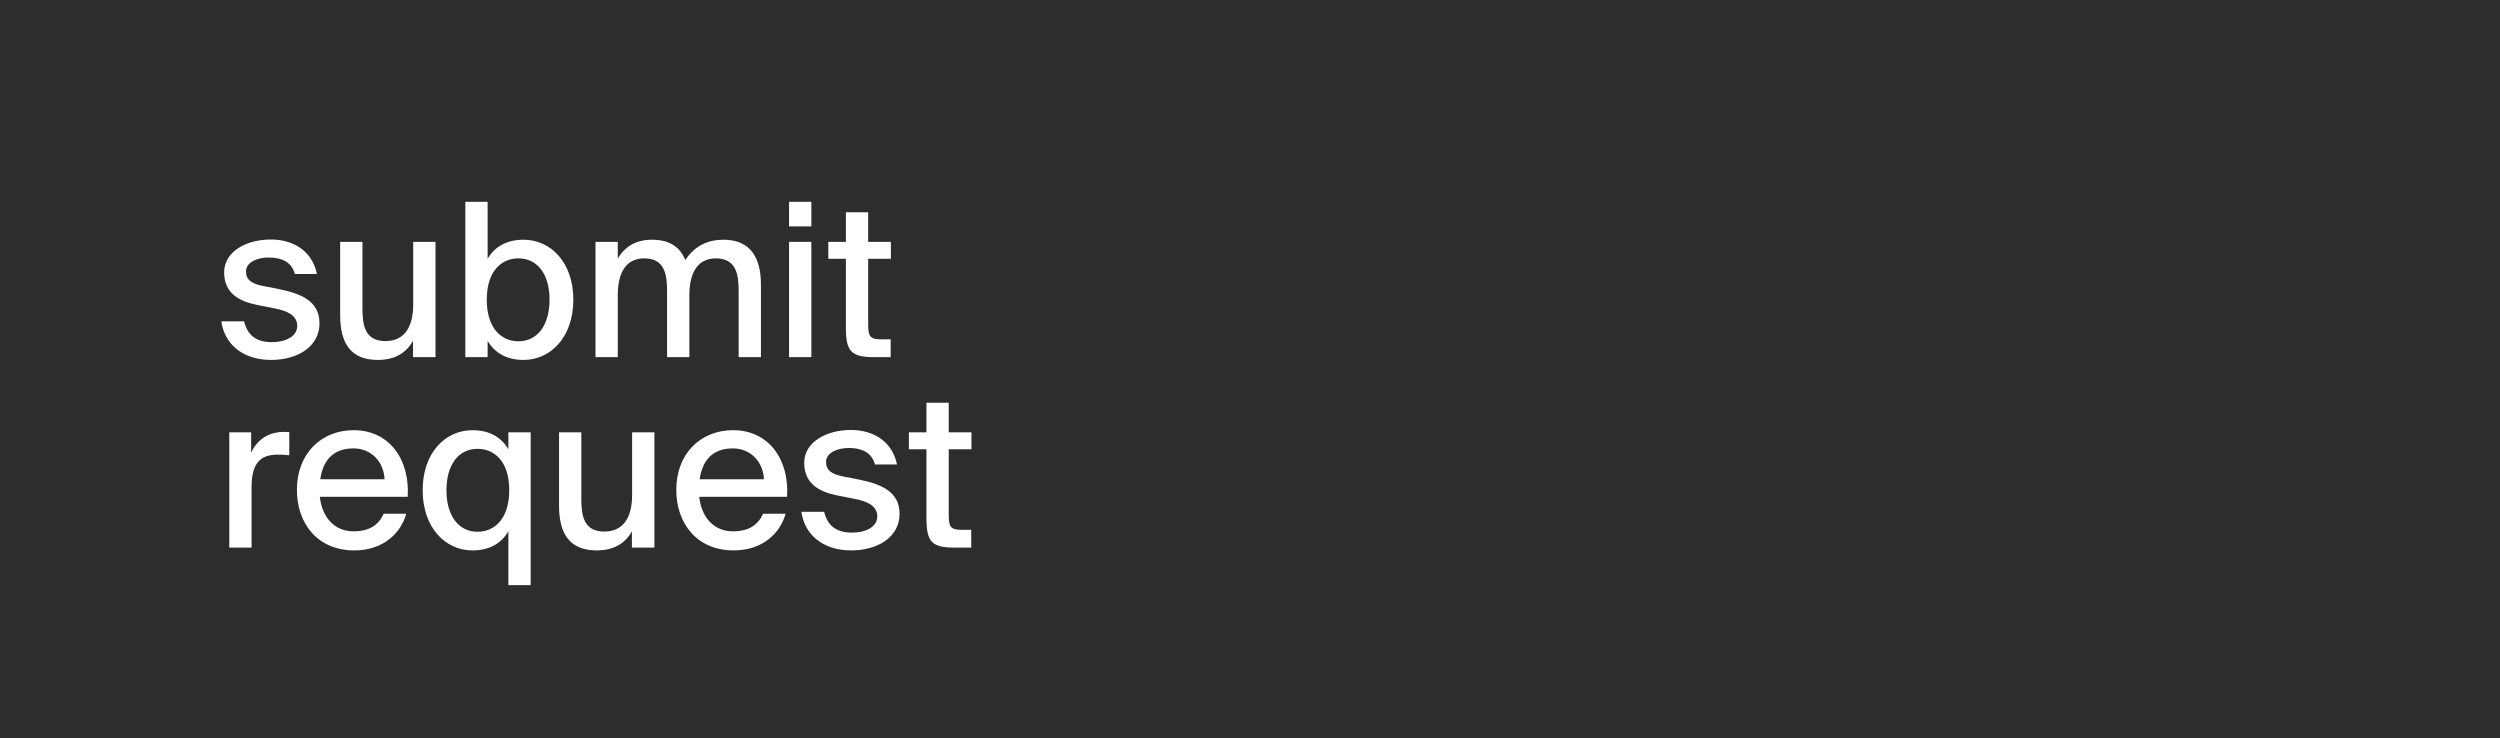 <?xml version="1.0" encoding="UTF-8"?> <svg xmlns="http://www.w3.org/2000/svg" width="105" height="31" viewBox="0 0 105 31" fill="none"><rect width="105" height="31" fill="#2D2D2D"></rect><path d="M13.311 11.508H12.384C12.249 11.004 11.835 10.815 11.286 10.815C10.827 10.815 10.332 11.004 10.332 11.4C10.332 11.76 10.566 11.904 11.007 12.003L11.7 12.138C12.609 12.327 13.419 12.624 13.419 13.578C13.419 14.559 12.501 15.117 11.385 15.117C10.152 15.117 9.414 14.406 9.297 13.497H10.251C10.386 14.046 10.728 14.37 11.412 14.37C12.024 14.37 12.483 14.118 12.483 13.686C12.483 13.245 12.06 13.056 11.556 12.957L10.827 12.813C10.098 12.669 9.414 12.354 9.414 11.436C9.414 10.581 10.323 10.059 11.376 10.059C12.357 10.059 13.122 10.572 13.311 11.508ZM17.346 15V14.316C17.067 14.811 16.599 15.117 15.87 15.117C14.727 15.117 14.287 14.415 14.287 13.236V10.158H15.223V12.984C15.223 13.677 15.339 14.325 16.186 14.325C16.977 14.325 17.355 13.749 17.355 12.786V10.158H18.291V15H17.346ZM20.444 12.588C20.444 13.785 21.056 14.334 21.776 14.334C22.559 14.334 23.081 13.677 23.081 12.588C23.081 11.499 22.559 10.851 21.776 10.851C21.056 10.851 20.444 11.391 20.444 12.588ZM19.544 8.475H20.48V10.869C20.777 10.365 21.272 10.068 21.992 10.068C23.117 10.068 24.08 11.004 24.08 12.588C24.08 14.172 23.117 15.117 21.992 15.117C21.272 15.117 20.777 14.82 20.48 14.316V15H19.544V8.475ZM25.947 12.399V15H25.011V10.158H25.947V10.86C26.226 10.383 26.685 10.068 27.378 10.068C28.134 10.068 28.566 10.383 28.782 10.923C29.187 10.311 29.745 10.068 30.384 10.068C31.518 10.068 31.959 10.824 31.959 11.949V15H31.023V12.201C31.023 11.508 30.906 10.851 30.069 10.851C29.322 10.851 28.953 11.427 28.953 12.399V15H28.017V12.201C28.017 11.508 27.9 10.851 27.063 10.851C26.307 10.851 25.947 11.427 25.947 12.399ZM33.141 10.158H34.077V15H33.141V10.158ZM33.141 8.475H34.077V9.51H33.141V8.475ZM35.527 10.158V8.916H36.463V10.158H37.417V10.869H36.463V13.632C36.463 14.127 36.544 14.253 37.012 14.253H37.408V15H36.724C35.743 15 35.527 14.757 35.527 13.758V10.869H34.789V10.158H35.527ZM12.15 18.149V19.121C11.979 19.103 11.817 19.094 11.664 19.094C10.944 19.094 10.566 19.445 10.566 20.462V23H9.63V18.158H10.548V19.013C10.8 18.464 11.277 18.149 11.889 18.14C11.97 18.14 12.069 18.14 12.15 18.149ZM14.846 22.316C15.53 22.316 15.908 22.037 16.115 21.578H17.06C16.844 22.379 16.106 23.117 14.882 23.117C13.325 23.117 12.47 21.974 12.47 20.57C12.47 19.067 13.478 18.068 14.855 18.068C16.349 18.068 17.222 19.292 17.123 20.867H13.433C13.532 21.767 14.081 22.316 14.846 22.316ZM14.846 18.833C14.117 18.833 13.586 19.202 13.451 20.129H16.151C16.124 19.418 15.611 18.833 14.846 18.833ZM21.352 18.869V18.158H22.288V24.575H21.352V22.316C21.055 22.82 20.56 23.117 19.84 23.117C18.715 23.117 17.752 22.172 17.752 20.588C17.752 19.004 18.715 18.068 19.84 18.068C20.56 18.068 21.055 18.365 21.352 18.869ZM21.388 20.588C21.388 19.391 20.776 18.851 20.056 18.851C19.273 18.851 18.751 19.499 18.751 20.588C18.751 21.677 19.273 22.334 20.056 22.334C20.776 22.334 21.388 21.785 21.388 20.588ZM26.54 23V22.316C26.261 22.811 25.793 23.117 25.064 23.117C23.921 23.117 23.48 22.415 23.48 21.236V18.158H24.416V20.984C24.416 21.677 24.533 22.325 25.379 22.325C26.171 22.325 26.549 21.749 26.549 20.786V18.158H27.485V23H26.54ZM30.78 22.316C31.464 22.316 31.842 22.037 32.049 21.578H32.994C32.778 22.379 32.04 23.117 30.816 23.117C29.259 23.117 28.404 21.974 28.404 20.57C28.404 19.067 29.412 18.068 30.789 18.068C32.283 18.068 33.156 19.292 33.057 20.867H29.367C29.466 21.767 30.015 22.316 30.78 22.316ZM30.78 18.833C30.051 18.833 29.52 19.202 29.385 20.129H32.085C32.058 19.418 31.545 18.833 30.78 18.833ZM37.674 19.508H36.747C36.612 19.004 36.198 18.815 35.649 18.815C35.19 18.815 34.695 19.004 34.695 19.4C34.695 19.76 34.929 19.904 35.37 20.003L36.063 20.138C36.972 20.327 37.782 20.624 37.782 21.578C37.782 22.559 36.864 23.117 35.748 23.117C34.515 23.117 33.777 22.406 33.66 21.497H34.614C34.749 22.046 35.091 22.37 35.775 22.37C36.387 22.37 36.846 22.118 36.846 21.686C36.846 21.245 36.423 21.056 35.919 20.957L35.19 20.813C34.461 20.669 33.777 20.354 33.777 19.436C33.777 18.581 34.686 18.059 35.739 18.059C36.72 18.059 37.485 18.572 37.674 19.508ZM38.911 18.158V16.916H39.847V18.158H40.801V18.869H39.847V21.632C39.847 22.127 39.928 22.253 40.396 22.253H40.792V23H40.108C39.127 23 38.911 22.757 38.911 21.758V18.869H38.173V18.158H38.911Z" fill="white"></path></svg> 